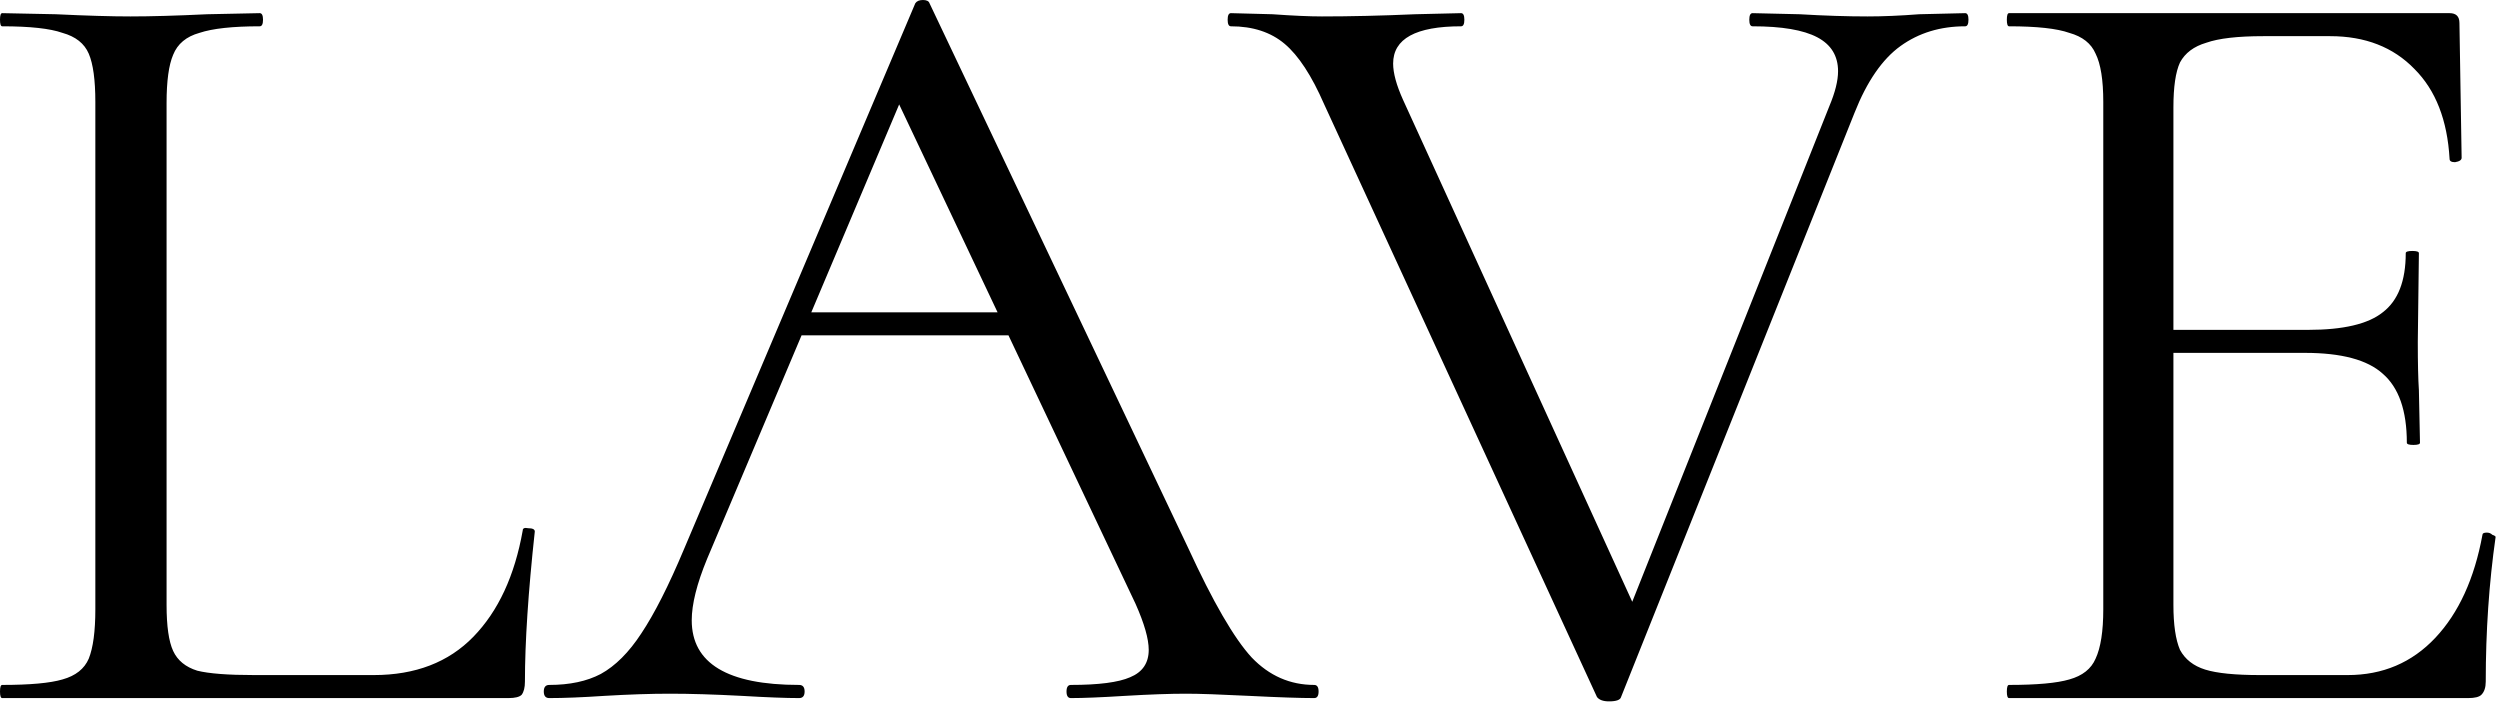 <svg width="219" height="62" viewBox="0 0 219 62" fill="none" xmlns="http://www.w3.org/2000/svg">
<path d="M14.592 52.992C14.592 54.848 14.784 56.192 15.168 57.024C15.552 57.856 16.256 58.432 17.28 58.752C18.304 59.008 19.968 59.136 22.272 59.136H32.736C36.384 59.136 39.296 58.016 41.472 55.776C43.648 53.536 45.088 50.432 45.792 46.464C45.792 46.272 45.952 46.208 46.272 46.272C46.656 46.272 46.848 46.368 46.848 46.56C46.272 51.872 45.984 56.256 45.984 59.712C45.984 60.224 45.888 60.608 45.696 60.864C45.504 61.056 45.12 61.152 44.544 61.152H0.192C0.064 61.152 3.12328e-05 60.96 3.12328e-05 60.576C3.12328e-05 60.192 0.064 60 0.192 60C2.624 60 4.384 59.84 5.472 59.52C6.624 59.2 7.392 58.592 7.776 57.696C8.16 56.736 8.352 55.296 8.352 53.376V8.928C8.352 7.008 8.16 5.6 7.776 4.704C7.392 3.808 6.624 3.2 5.472 2.88C4.384 2.496 2.624 2.304 0.192 2.304C0.064 2.304 3.12328e-05 2.112 3.12328e-05 1.728C3.12328e-05 1.344 0.064 1.152 0.192 1.152L4.896 1.248C7.584 1.376 9.76 1.44 11.424 1.44C13.216 1.44 15.456 1.376 18.144 1.248L22.752 1.152C22.944 1.152 23.04 1.344 23.04 1.728C23.04 2.112 22.944 2.304 22.752 2.304C20.384 2.304 18.624 2.496 17.472 2.88C16.32 3.2 15.552 3.84 15.168 4.8C14.784 5.696 14.592 7.104 14.592 9.024V52.992ZM69.907 27.36H89.683L90.356 29.376H68.468L69.907 27.36ZM115.124 60C115.38 60 115.508 60.192 115.508 60.576C115.508 60.96 115.38 61.152 115.124 61.152C113.908 61.152 112.02 61.088 109.46 60.96C106.9 60.832 105.044 60.768 103.892 60.768C102.484 60.768 100.692 60.832 98.516 60.96C96.468 61.088 94.9 61.152 93.811 61.152C93.555 61.152 93.427 60.96 93.427 60.576C93.427 60.192 93.555 60 93.811 60C96.243 60 97.972 59.776 98.996 59.328C100.084 58.88 100.628 58.08 100.628 56.928C100.628 55.968 100.244 54.624 99.475 52.896L78.163 7.872L80.564 4.896L61.94 48.96C61.044 51.136 60.596 52.928 60.596 54.336C60.596 58.112 63.731 60 70.004 60C70.323 60 70.484 60.192 70.484 60.576C70.484 60.96 70.323 61.152 70.004 61.152C68.852 61.152 67.188 61.088 65.011 60.96C62.58 60.832 60.468 60.768 58.675 60.768C57.011 60.768 55.092 60.832 52.916 60.96C50.995 61.088 49.395 61.152 48.115 61.152C47.795 61.152 47.636 60.96 47.636 60.576C47.636 60.192 47.795 60 48.115 60C49.907 60 51.411 59.68 52.627 59.04C53.907 58.336 55.092 57.152 56.179 55.488C57.331 53.76 58.58 51.296 59.923 48.096L80.18 0.288C80.308 0.096 80.531 5.72205e-06 80.852 5.72205e-06C81.171 5.72205e-06 81.364 0.096 81.427 0.288L104.084 48C106.26 52.736 108.116 55.936 109.652 57.6C111.188 59.2 113.012 60 115.124 60ZM172.15 1.152C172.342 1.152 172.438 1.344 172.438 1.728C172.438 2.112 172.342 2.304 172.15 2.304C169.974 2.304 168.086 2.88 166.486 4.032C164.886 5.184 163.542 7.136 162.454 9.888L142.006 61.056C141.942 61.312 141.59 61.44 140.95 61.44C140.438 61.44 140.086 61.312 139.894 61.056L115.99 9.12C114.902 6.624 113.75 4.864 112.534 3.84C111.318 2.816 109.75 2.304 107.83 2.304C107.638 2.304 107.542 2.112 107.542 1.728C107.542 1.344 107.638 1.152 107.83 1.152L111.478 1.248C113.27 1.376 114.71 1.44 115.798 1.44C118.294 1.44 121.014 1.376 123.958 1.248L127.99 1.152C128.182 1.152 128.278 1.344 128.278 1.728C128.278 2.112 128.182 2.304 127.99 2.304C124.022 2.304 122.038 3.392 122.038 5.568C122.038 6.4 122.326 7.456 122.902 8.736L143.638 54.144L140.662 58.56L160.246 9.312C160.758 8.096 161.014 7.072 161.014 6.24C161.014 4.896 160.406 3.904 159.19 3.264C157.974 2.624 156.086 2.304 153.526 2.304C153.334 2.304 153.238 2.112 153.238 1.728C153.238 1.344 153.334 1.152 153.526 1.152L157.654 1.248C159.83 1.376 161.814 1.44 163.606 1.44C164.95 1.44 166.454 1.376 168.118 1.248L172.15 1.152ZM175.991 61.152C175.863 61.152 175.799 60.96 175.799 60.576C175.799 60.192 175.863 60 175.991 60C178.423 60 180.183 59.84 181.271 59.52C182.423 59.2 183.191 58.592 183.575 57.696C184.023 56.736 184.247 55.296 184.247 53.376V8.928C184.247 7.008 184.023 5.6 183.575 4.704C183.191 3.808 182.423 3.2 181.271 2.88C180.183 2.496 178.423 2.304 175.991 2.304C175.863 2.304 175.799 2.112 175.799 1.728C175.799 1.344 175.863 1.152 175.991 1.152H214.583C215.159 1.152 215.447 1.44 215.447 2.016L215.639 13.824C215.639 14.016 215.447 14.144 215.063 14.208C214.743 14.208 214.583 14.112 214.583 13.92C214.391 10.528 213.367 7.904 211.511 6.048C209.655 4.128 207.191 3.168 204.119 3.168H198.263C196.023 3.168 194.359 3.36 193.271 3.744C192.183 4.064 191.415 4.64 190.967 5.472C190.583 6.304 190.391 7.616 190.391 9.408V52.992C190.391 54.72 190.583 56.032 190.967 56.928C191.415 57.76 192.151 58.336 193.175 58.656C194.199 58.976 195.799 59.136 197.975 59.136H205.655C208.727 59.136 211.287 58.048 213.335 55.872C215.383 53.696 216.759 50.688 217.463 46.848C217.463 46.72 217.591 46.656 217.847 46.656C218.039 46.656 218.199 46.72 218.327 46.848C218.519 46.912 218.615 46.976 218.615 47.04C218.039 51.072 217.751 55.296 217.751 59.712C217.751 60.224 217.623 60.608 217.367 60.864C217.175 61.056 216.791 61.152 216.215 61.152H175.991ZM210.839 38.784C210.839 35.968 210.135 33.952 208.727 32.736C207.383 31.52 205.111 30.912 201.911 30.912H187.511V28.896H202.199C205.271 28.896 207.447 28.384 208.727 27.36C210.071 26.336 210.743 24.608 210.743 22.176C210.743 22.048 210.935 21.984 211.319 21.984C211.703 21.984 211.895 22.048 211.895 22.176L211.799 29.952C211.799 31.808 211.831 33.216 211.895 34.176L211.991 38.784C211.991 38.912 211.799 38.976 211.415 38.976C211.031 38.976 210.839 38.912 210.839 38.784Z" fill="black"/>
</svg>
